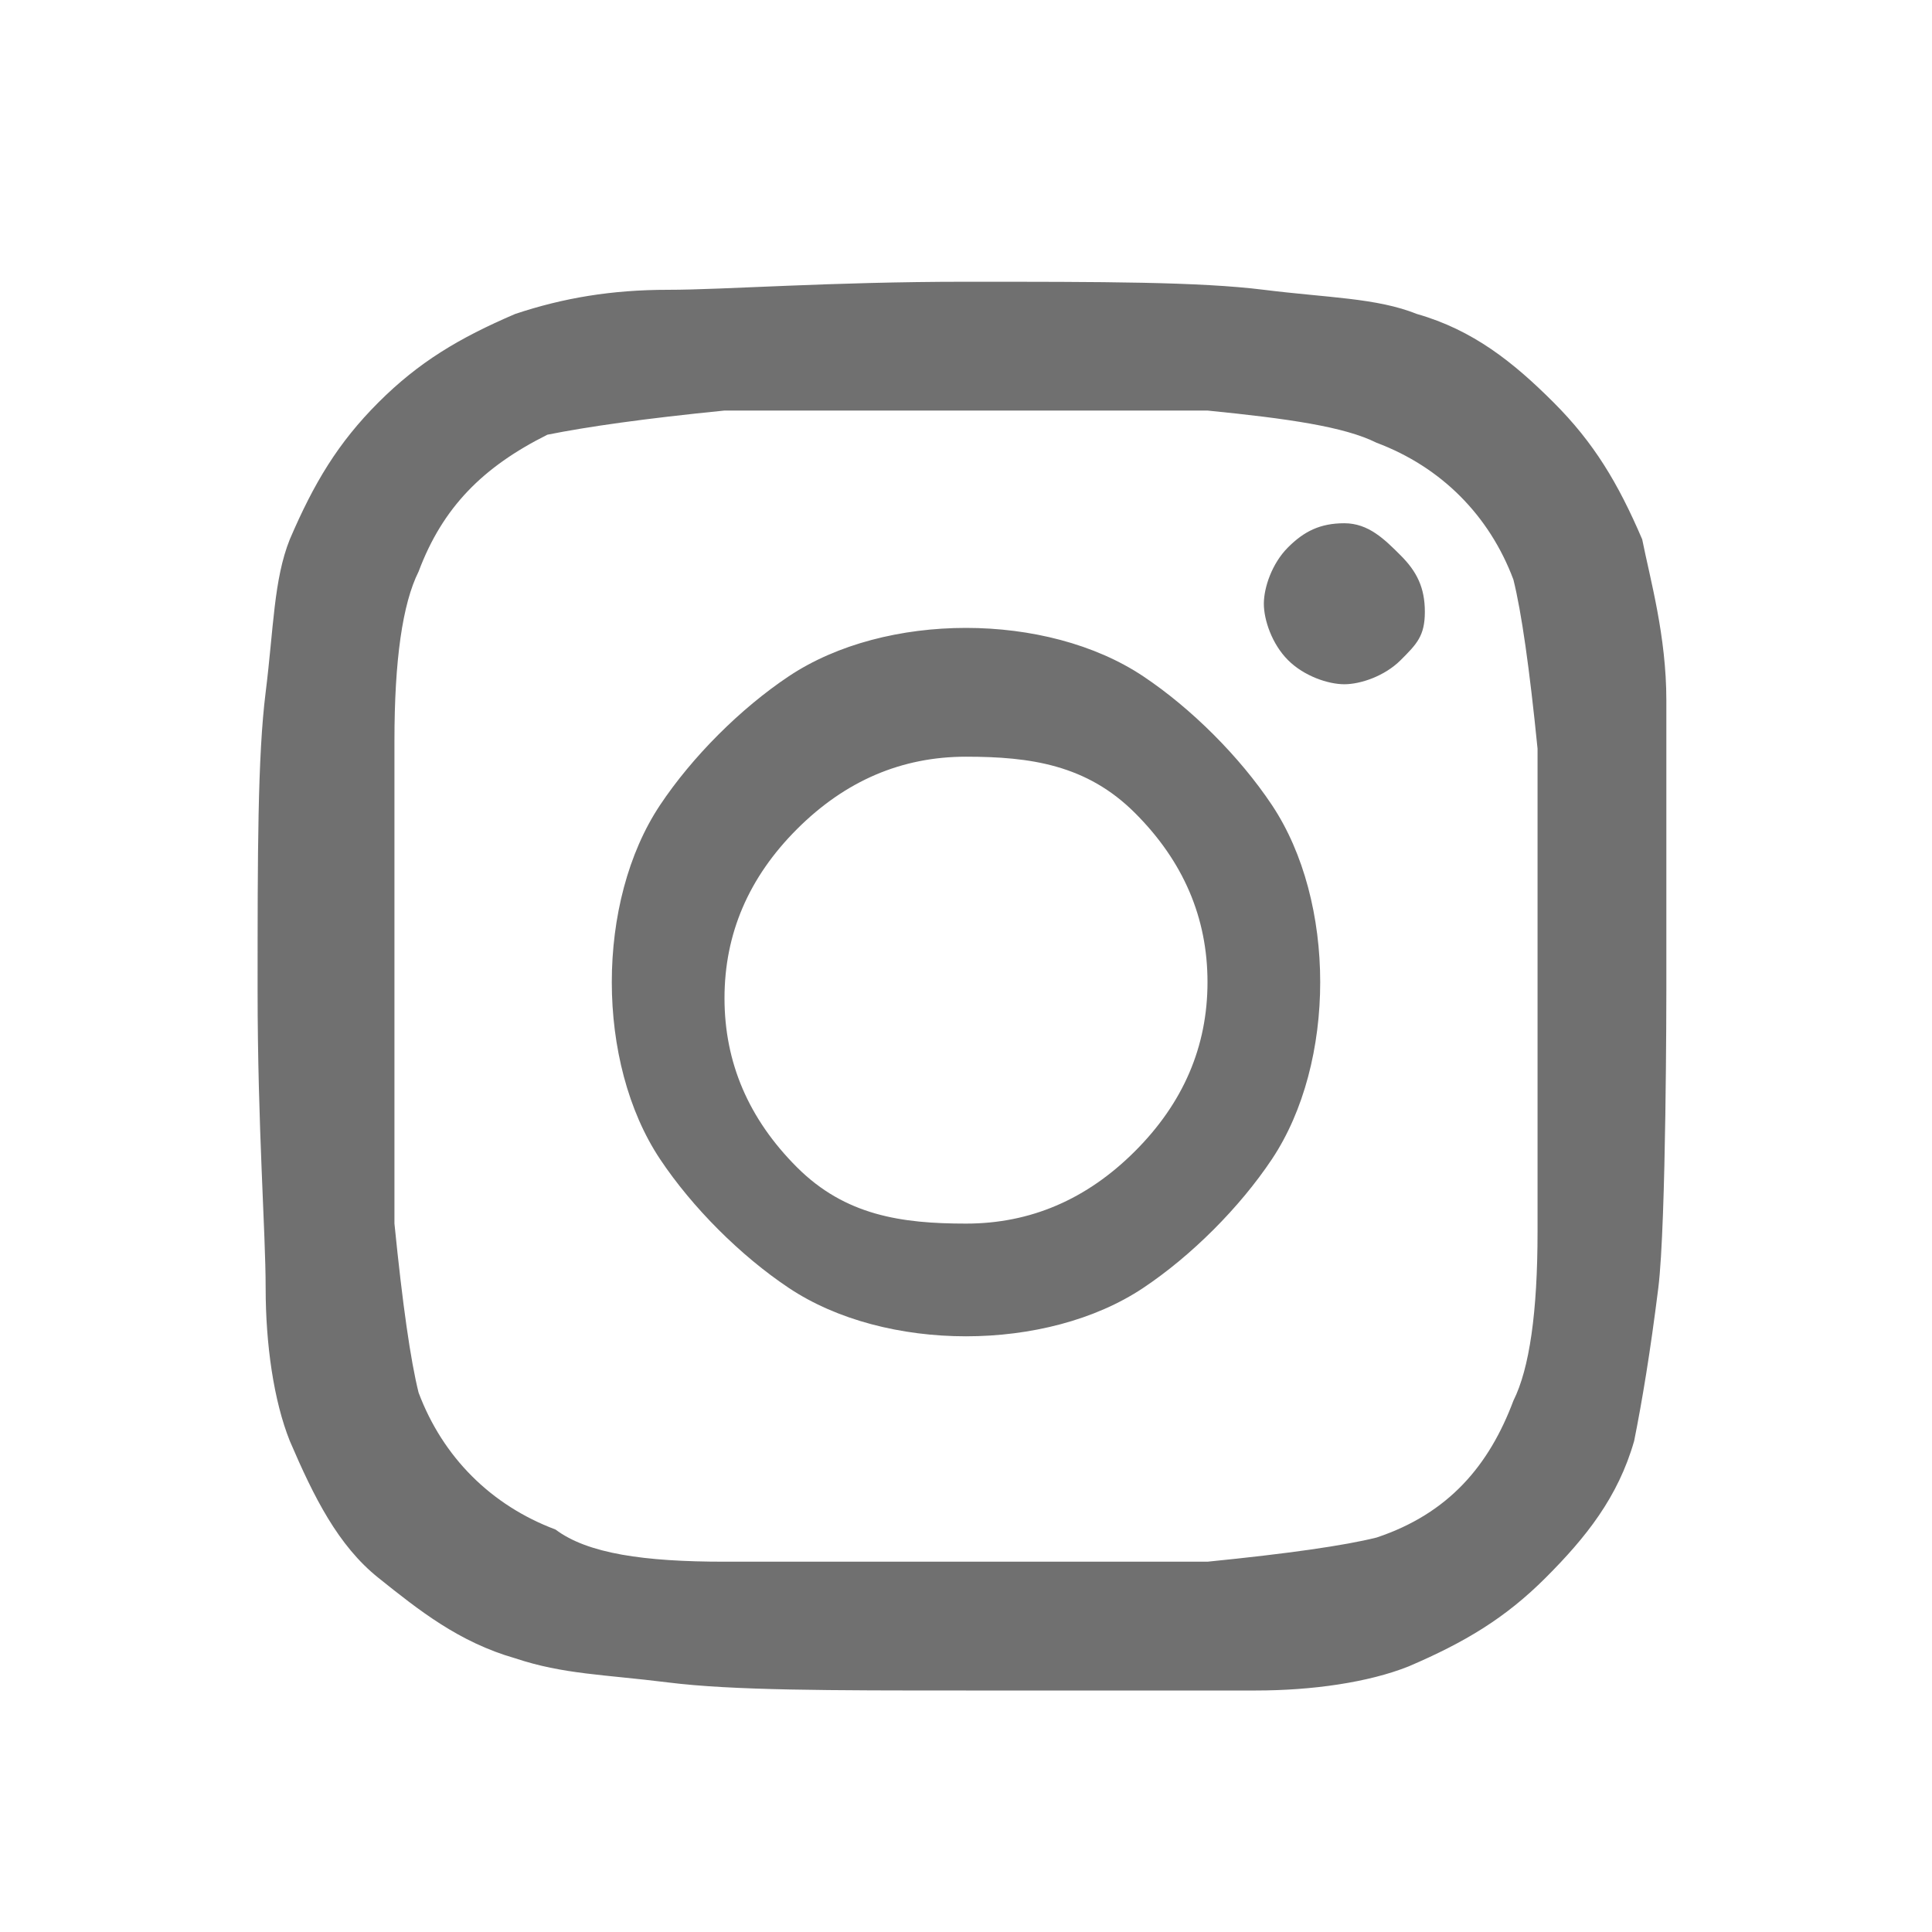 <svg enable-background="new 0 0 24 24" height="24" viewBox="0 0 24 24" width="24" xmlns="http://www.w3.org/2000/svg"><path d="m20.7 8.7v3.6s0 2.9-.1 3.7-.2 1.4-.3 1.9c-.2.7-.6 1.2-1.1 1.7s-1 .8-1.7 1.1c-.5.2-1.2.3-1.9.3s-1.9 0-3.6 0-2.9 0-3.7-.1-1.3-.1-1.9-.3c-.7-.2-1.2-.6-1.7-1s-.8-1-1.1-1.7c-.2-.5-.3-1.2-.3-1.9s-.1-2-.1-3.7 0-2.9.1-3.7.1-1.4.3-1.9c.3-.7.6-1.2 1.1-1.7s1-.8 1.7-1.1c.6-.2 1.2-.3 1.9-.3s2-.1 3.7-.1 2.9 0 3.7.1 1.4.1 1.9.3c.7.2 1.2.6 1.7 1.1s.8 1 1.1 1.7c.1.5.3 1.2.3 2zm-1.9 8.7c.2-.4.3-1.1.3-2.1 0-.6 0-1.4 0-2.4v-1.2c0-1.1 0-1.9 0-2.4-.1-1-.2-1.7-.3-2.1-.3-.8-.9-1.4-1.7-1.7-.4-.2-1.1-.3-2.1-.4-.6 0-1.4 0-2.4 0h-1.2c-1 0-1.8 0-2.4 0-1 .1-1.7.2-2.2.3-.8.4-1.3.9-1.6 1.7-.2.4-.3 1.1-.3 2.1v2.4 1.2 2.4c.1 1 .2 1.7.3 2.1.3.8.9 1.4 1.7 1.7.4.3 1.1.4 2.1.4h2.4 1.2 2.4c1-.1 1.7-.2 2.1-.3.9-.3 1.4-.9 1.7-1.7zm-6.8-9.6c.8 0 1.6.2 2.2.6s1.2 1 1.6 1.6.6 1.4.6 2.2-.2 1.6-.6 2.2-1 1.2-1.6 1.6-1.4.6-2.2.6-1.6-.2-2.2-.6-1.2-1-1.6-1.6-.6-1.4-.6-2.2.2-1.6.6-2.2 1-1.2 1.6-1.6 1.4-.6 2.2-.6zm0 7.4c.8 0 1.5-.3 2.1-.9s.9-1.3.9-2.1-.3-1.5-.9-2.1-1.3-.7-2.1-.7-1.5.3-2.1.9-.9 1.3-.9 2.1.3 1.5.9 2.1 1.3.7 2.1.7zm5.7-7.6c0-.3-.1-.5-.3-.7s-.4-.4-.7-.4-.5.1-.7.3-.3.5-.3.7.1.5.3.7.5.3.7.3.5-.1.7-.3.3-.3.3-.6z" fill="#707070"/></svg>